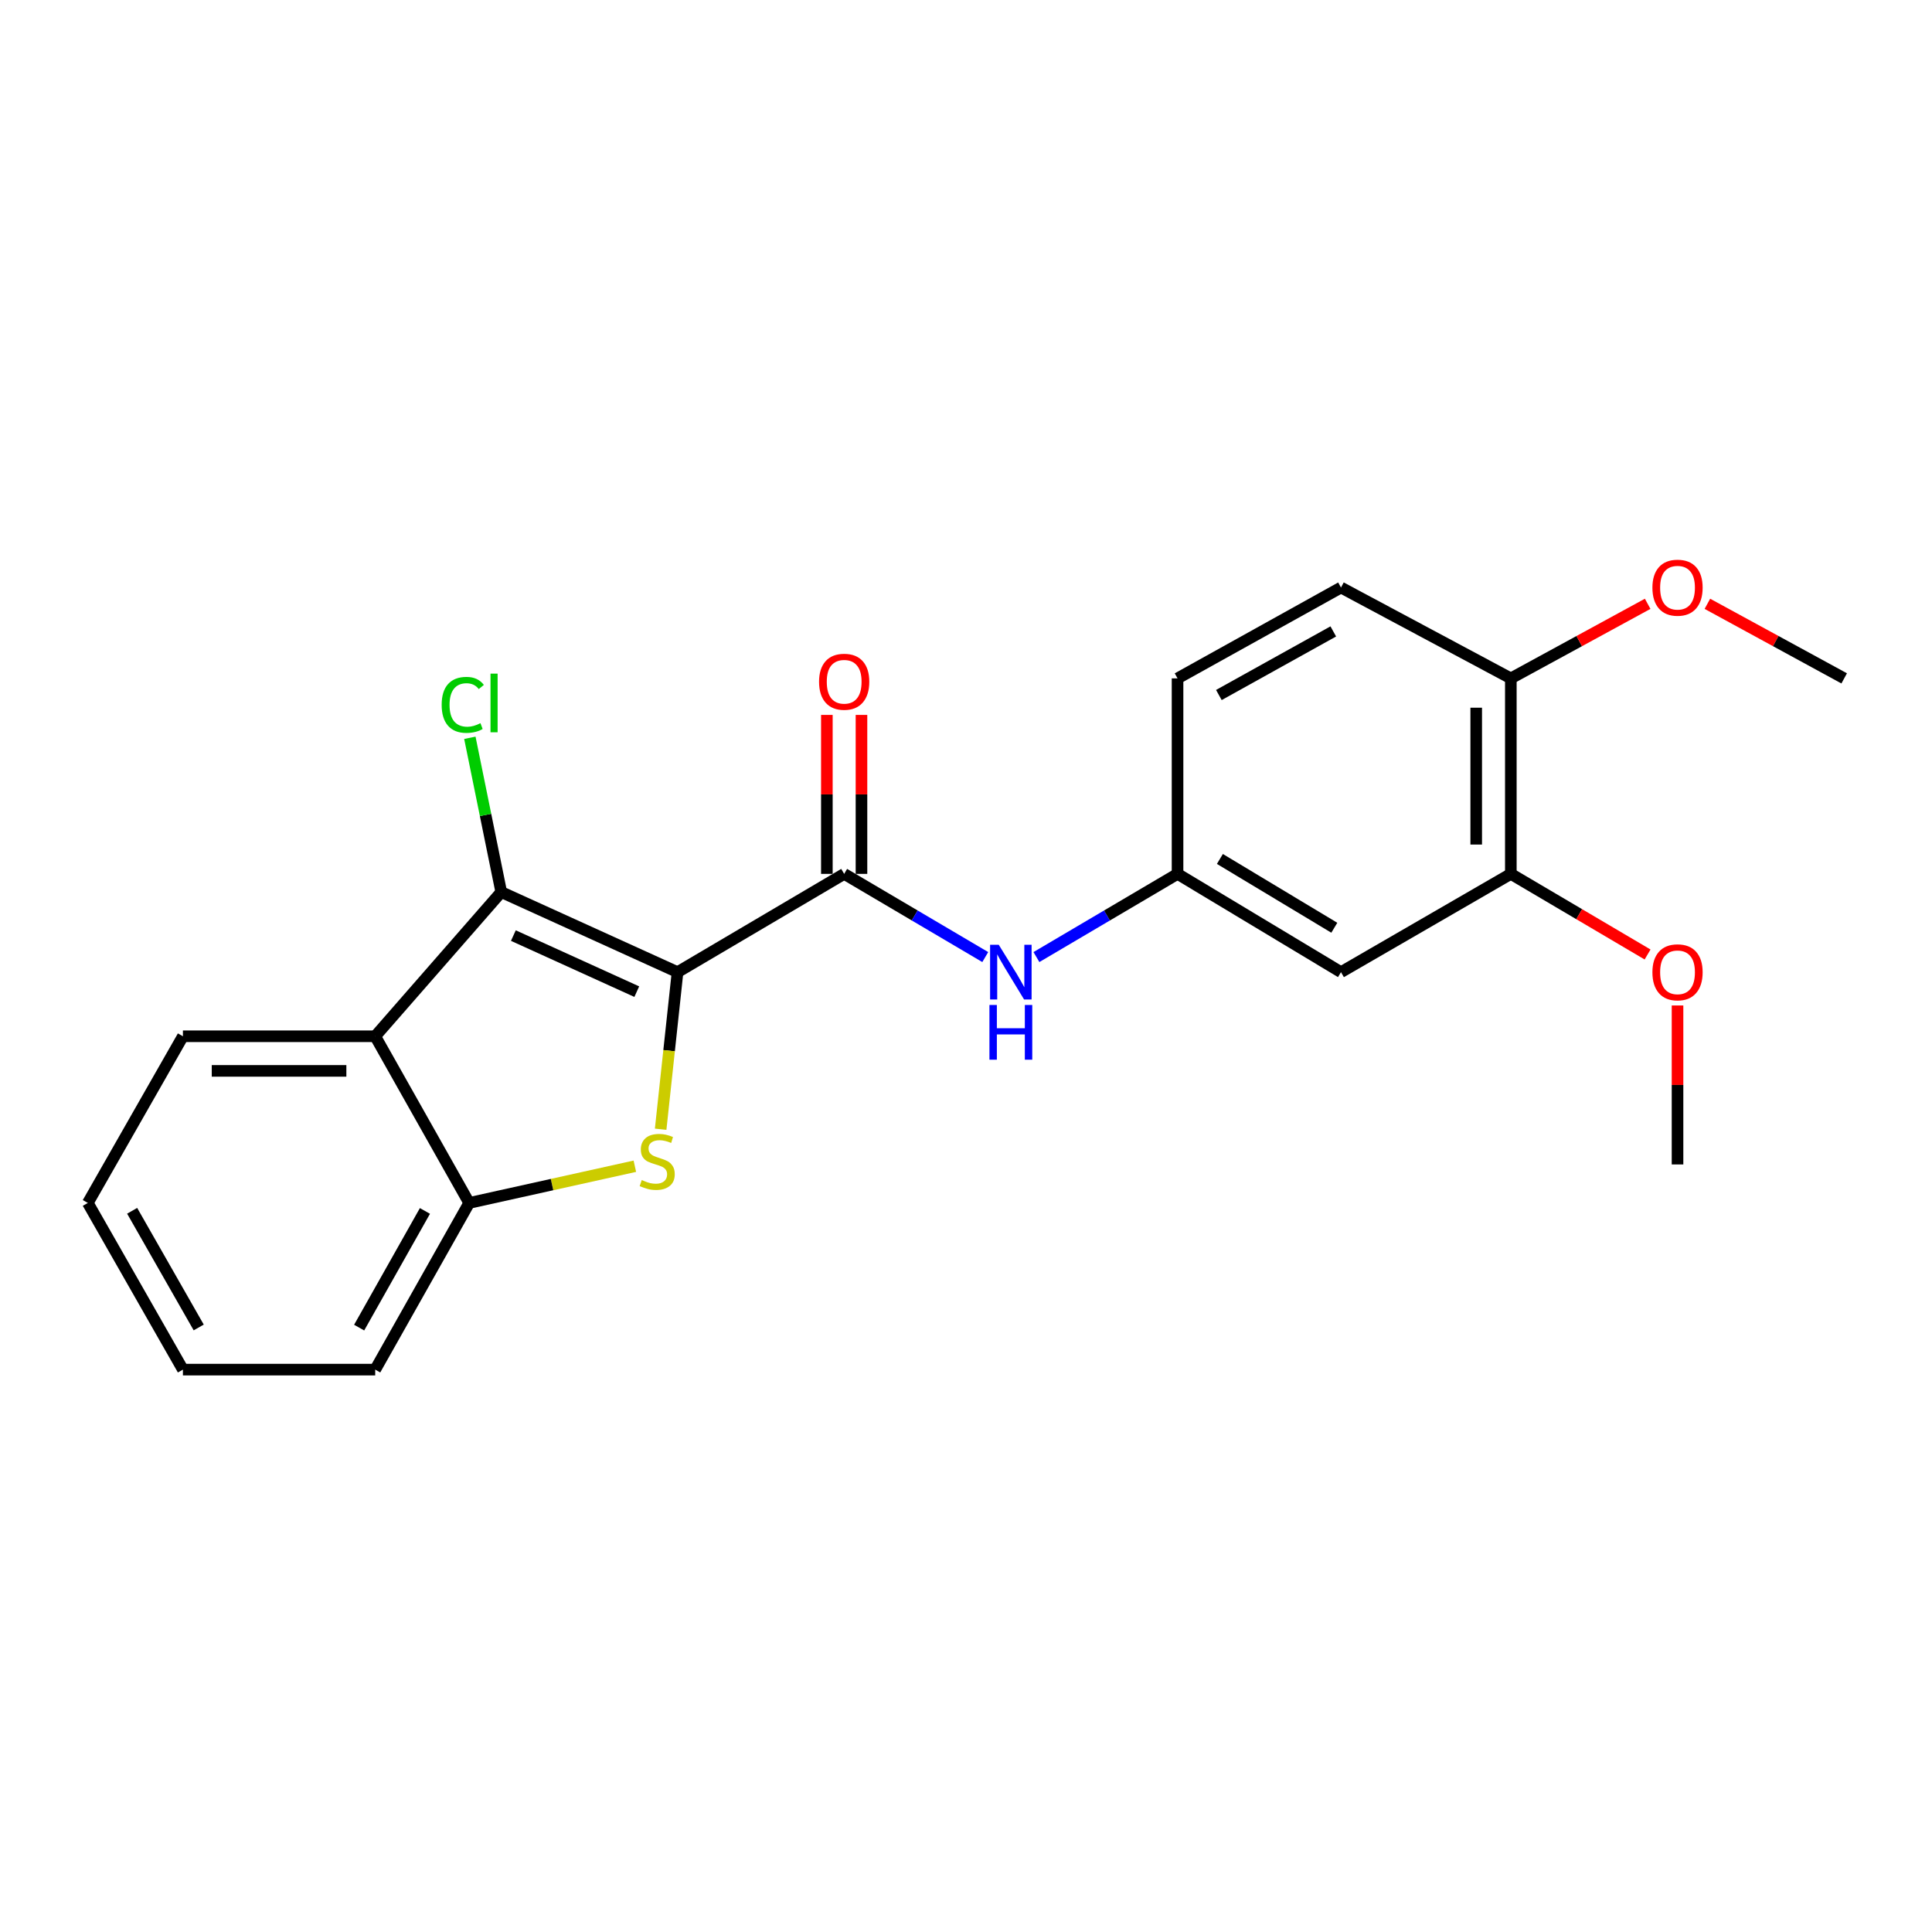 <?xml version='1.0' encoding='iso-8859-1'?>
<svg version='1.1' baseProfile='full'
              xmlns='http://www.w3.org/2000/svg'
                      xmlns:rdkit='http://www.rdkit.org/xml'
                      xmlns:xlink='http://www.w3.org/1999/xlink'
                  xml:space='preserve'
width='1000px' height='1000px' viewBox='0 0 1000 1000'>
<!-- END OF HEADER -->
<rect style='opacity:1.0;fill:#FFFFFF;stroke:none' width='1000' height='1000' x='0' y='0'> </rect>
<path class='bond-0' d='M 350.691,503.184 L 346.322,543.837' style='fill:none;fill-rule:evenodd;stroke:#000000;stroke-width:6px;stroke-linecap:butt;stroke-linejoin:miter;stroke-opacity:1' />
<path class='bond-0' d='M 346.322,543.837 L 341.952,584.49' style='fill:none;fill-rule:evenodd;stroke:#CCCC00;stroke-width:6px;stroke-linecap:butt;stroke-linejoin:miter;stroke-opacity:1' />
<path class='bond-1' d='M 350.691,503.184 L 259.444,461.726' style='fill:none;fill-rule:evenodd;stroke:#000000;stroke-width:6px;stroke-linecap:butt;stroke-linejoin:miter;stroke-opacity:1' />
<path class='bond-1' d='M 329.593,513.278 L 265.719,484.257' style='fill:none;fill-rule:evenodd;stroke:#000000;stroke-width:6px;stroke-linecap:butt;stroke-linejoin:miter;stroke-opacity:1' />
<path class='bond-2' d='M 350.691,503.184 L 436.942,452.32' style='fill:none;fill-rule:evenodd;stroke:#000000;stroke-width:6px;stroke-linecap:butt;stroke-linejoin:miter;stroke-opacity:1' />
<path class='bond-4' d='M 328.598,603.636 L 285.724,613.139' style='fill:none;fill-rule:evenodd;stroke:#CCCC00;stroke-width:6px;stroke-linecap:butt;stroke-linejoin:miter;stroke-opacity:1' />
<path class='bond-4' d='M 285.724,613.139 L 242.851,622.641' style='fill:none;fill-rule:evenodd;stroke:#000000;stroke-width:6px;stroke-linecap:butt;stroke-linejoin:miter;stroke-opacity:1' />
<path class='bond-3' d='M 259.444,461.726 L 194.206,536.371' style='fill:none;fill-rule:evenodd;stroke:#000000;stroke-width:6px;stroke-linecap:butt;stroke-linejoin:miter;stroke-opacity:1' />
<path class='bond-11' d='M 259.444,461.726 L 251.32,421.807' style='fill:none;fill-rule:evenodd;stroke:#000000;stroke-width:6px;stroke-linecap:butt;stroke-linejoin:miter;stroke-opacity:1' />
<path class='bond-11' d='M 251.32,421.807 L 243.197,381.887' style='fill:none;fill-rule:evenodd;stroke:#00CC00;stroke-width:6px;stroke-linecap:butt;stroke-linejoin:miter;stroke-opacity:1' />
<path class='bond-5' d='M 436.942,452.32 L 473.455,473.848' style='fill:none;fill-rule:evenodd;stroke:#000000;stroke-width:6px;stroke-linecap:butt;stroke-linejoin:miter;stroke-opacity:1' />
<path class='bond-5' d='M 473.455,473.848 L 509.969,495.376' style='fill:none;fill-rule:evenodd;stroke:#0000FF;stroke-width:6px;stroke-linecap:butt;stroke-linejoin:miter;stroke-opacity:1' />
<path class='bond-9' d='M 445.9,452.32 L 445.9,411.18' style='fill:none;fill-rule:evenodd;stroke:#000000;stroke-width:6px;stroke-linecap:butt;stroke-linejoin:miter;stroke-opacity:1' />
<path class='bond-9' d='M 445.9,411.18 L 445.9,370.039' style='fill:none;fill-rule:evenodd;stroke:#FF0000;stroke-width:6px;stroke-linecap:butt;stroke-linejoin:miter;stroke-opacity:1' />
<path class='bond-9' d='M 427.983,452.32 L 427.983,411.18' style='fill:none;fill-rule:evenodd;stroke:#000000;stroke-width:6px;stroke-linecap:butt;stroke-linejoin:miter;stroke-opacity:1' />
<path class='bond-9' d='M 427.983,411.18 L 427.983,370.039' style='fill:none;fill-rule:evenodd;stroke:#FF0000;stroke-width:6px;stroke-linecap:butt;stroke-linejoin:miter;stroke-opacity:1' />
<path class='bond-15' d='M 194.206,536.371 L 94.677,536.371' style='fill:none;fill-rule:evenodd;stroke:#000000;stroke-width:6px;stroke-linecap:butt;stroke-linejoin:miter;stroke-opacity:1' />
<path class='bond-15' d='M 179.276,554.288 L 109.606,554.288' style='fill:none;fill-rule:evenodd;stroke:#000000;stroke-width:6px;stroke-linecap:butt;stroke-linejoin:miter;stroke-opacity:1' />
<path class='bond-22' d='M 194.206,536.371 L 242.851,622.641' style='fill:none;fill-rule:evenodd;stroke:#000000;stroke-width:6px;stroke-linecap:butt;stroke-linejoin:miter;stroke-opacity:1' />
<path class='bond-17' d='M 242.851,622.641 L 194.206,708.912' style='fill:none;fill-rule:evenodd;stroke:#000000;stroke-width:6px;stroke-linecap:butt;stroke-linejoin:miter;stroke-opacity:1' />
<path class='bond-17' d='M 219.947,626.782 L 185.896,687.171' style='fill:none;fill-rule:evenodd;stroke:#000000;stroke-width:6px;stroke-linecap:butt;stroke-linejoin:miter;stroke-opacity:1' />
<path class='bond-8' d='M 536.456,495.377 L 572.975,473.848' style='fill:none;fill-rule:evenodd;stroke:#0000FF;stroke-width:6px;stroke-linecap:butt;stroke-linejoin:miter;stroke-opacity:1' />
<path class='bond-8' d='M 572.975,473.848 L 609.493,452.32' style='fill:none;fill-rule:evenodd;stroke:#000000;stroke-width:6px;stroke-linecap:butt;stroke-linejoin:miter;stroke-opacity:1' />
<path class='bond-6' d='M 694.091,503.184 L 609.493,452.32' style='fill:none;fill-rule:evenodd;stroke:#000000;stroke-width:6px;stroke-linecap:butt;stroke-linejoin:miter;stroke-opacity:1' />
<path class='bond-6' d='M 690.634,480.2 L 631.415,444.594' style='fill:none;fill-rule:evenodd;stroke:#000000;stroke-width:6px;stroke-linecap:butt;stroke-linejoin:miter;stroke-opacity:1' />
<path class='bond-7' d='M 694.091,503.184 L 782.004,452.32' style='fill:none;fill-rule:evenodd;stroke:#000000;stroke-width:6px;stroke-linecap:butt;stroke-linejoin:miter;stroke-opacity:1' />
<path class='bond-14' d='M 782.004,452.32 L 817.393,473.182' style='fill:none;fill-rule:evenodd;stroke:#000000;stroke-width:6px;stroke-linecap:butt;stroke-linejoin:miter;stroke-opacity:1' />
<path class='bond-14' d='M 817.393,473.182 L 852.781,494.045' style='fill:none;fill-rule:evenodd;stroke:#FF0000;stroke-width:6px;stroke-linecap:butt;stroke-linejoin:miter;stroke-opacity:1' />
<path class='bond-24' d='M 782.004,452.32 L 782.004,351.129' style='fill:none;fill-rule:evenodd;stroke:#000000;stroke-width:6px;stroke-linecap:butt;stroke-linejoin:miter;stroke-opacity:1' />
<path class='bond-24' d='M 764.087,437.141 L 764.087,366.307' style='fill:none;fill-rule:evenodd;stroke:#000000;stroke-width:6px;stroke-linecap:butt;stroke-linejoin:miter;stroke-opacity:1' />
<path class='bond-13' d='M 609.493,452.32 L 609.493,351.129' style='fill:none;fill-rule:evenodd;stroke:#000000;stroke-width:6px;stroke-linecap:butt;stroke-linejoin:miter;stroke-opacity:1' />
<path class='bond-10' d='M 782.004,351.129 L 694.091,304.106' style='fill:none;fill-rule:evenodd;stroke:#000000;stroke-width:6px;stroke-linecap:butt;stroke-linejoin:miter;stroke-opacity:1' />
<path class='bond-16' d='M 782.004,351.129 L 817.416,331.829' style='fill:none;fill-rule:evenodd;stroke:#000000;stroke-width:6px;stroke-linecap:butt;stroke-linejoin:miter;stroke-opacity:1' />
<path class='bond-16' d='M 817.416,331.829 L 852.828,312.53' style='fill:none;fill-rule:evenodd;stroke:#FF0000;stroke-width:6px;stroke-linecap:butt;stroke-linejoin:miter;stroke-opacity:1' />
<path class='bond-12' d='M 694.091,304.106 L 609.493,351.129' style='fill:none;fill-rule:evenodd;stroke:#000000;stroke-width:6px;stroke-linecap:butt;stroke-linejoin:miter;stroke-opacity:1' />
<path class='bond-12' d='M 690.106,326.82 L 630.887,359.736' style='fill:none;fill-rule:evenodd;stroke:#000000;stroke-width:6px;stroke-linecap:butt;stroke-linejoin:miter;stroke-opacity:1' />
<path class='bond-18' d='M 868.285,520.433 L 868.285,561.573' style='fill:none;fill-rule:evenodd;stroke:#FF0000;stroke-width:6px;stroke-linecap:butt;stroke-linejoin:miter;stroke-opacity:1' />
<path class='bond-18' d='M 868.285,561.573 L 868.285,602.714' style='fill:none;fill-rule:evenodd;stroke:#000000;stroke-width:6px;stroke-linecap:butt;stroke-linejoin:miter;stroke-opacity:1' />
<path class='bond-20' d='M 94.677,536.371 L 45.455,622.641' style='fill:none;fill-rule:evenodd;stroke:#000000;stroke-width:6px;stroke-linecap:butt;stroke-linejoin:miter;stroke-opacity:1' />
<path class='bond-19' d='M 883.741,312.532 L 919.143,331.83' style='fill:none;fill-rule:evenodd;stroke:#FF0000;stroke-width:6px;stroke-linecap:butt;stroke-linejoin:miter;stroke-opacity:1' />
<path class='bond-19' d='M 919.143,331.83 L 954.545,351.129' style='fill:none;fill-rule:evenodd;stroke:#000000;stroke-width:6px;stroke-linecap:butt;stroke-linejoin:miter;stroke-opacity:1' />
<path class='bond-21' d='M 194.206,708.912 L 94.677,708.912' style='fill:none;fill-rule:evenodd;stroke:#000000;stroke-width:6px;stroke-linecap:butt;stroke-linejoin:miter;stroke-opacity:1' />
<path class='bond-23' d='M 45.455,622.641 L 94.677,708.912' style='fill:none;fill-rule:evenodd;stroke:#000000;stroke-width:6px;stroke-linecap:butt;stroke-linejoin:miter;stroke-opacity:1' />
<path class='bond-23' d='M 68.4,626.703 L 102.856,687.092' style='fill:none;fill-rule:evenodd;stroke:#000000;stroke-width:6px;stroke-linecap:butt;stroke-linejoin:miter;stroke-opacity:1' />
<path  class='atom-1' d='M 332.17 610.791
Q 332.49 610.911, 333.81 611.471
Q 335.13 612.031, 336.57 612.391
Q 338.05 612.711, 339.49 612.711
Q 342.17 612.711, 343.73 611.431
Q 345.29 610.111, 345.29 607.831
Q 345.29 606.271, 344.49 605.311
Q 343.73 604.351, 342.53 603.831
Q 341.33 603.311, 339.33 602.711
Q 336.81 601.951, 335.29 601.231
Q 333.81 600.511, 332.73 598.991
Q 331.69 597.471, 331.69 594.911
Q 331.69 591.351, 334.09 589.151
Q 336.53 586.951, 341.33 586.951
Q 344.61 586.951, 348.33 588.511
L 347.41 591.591
Q 344.01 590.191, 341.45 590.191
Q 338.69 590.191, 337.17 591.351
Q 335.65 592.471, 335.69 594.431
Q 335.69 595.951, 336.45 596.871
Q 337.25 597.791, 338.37 598.311
Q 339.53 598.831, 341.45 599.431
Q 344.01 600.231, 345.53 601.031
Q 347.05 601.831, 348.13 603.471
Q 349.25 605.071, 349.25 607.831
Q 349.25 611.751, 346.61 613.871
Q 344.01 615.951, 339.65 615.951
Q 337.13 615.951, 335.21 615.391
Q 333.33 614.871, 331.09 613.951
L 332.17 610.791
' fill='#CCCC00'/>
<path  class='atom-6' d='M 516.953 489.024
L 526.233 504.024
Q 527.153 505.504, 528.633 508.184
Q 530.113 510.864, 530.193 511.024
L 530.193 489.024
L 533.953 489.024
L 533.953 517.344
L 530.073 517.344
L 520.113 500.944
Q 518.953 499.024, 517.713 496.824
Q 516.513 494.624, 516.153 493.944
L 516.153 517.344
L 512.473 517.344
L 512.473 489.024
L 516.953 489.024
' fill='#0000FF'/>
<path  class='atom-6' d='M 512.133 520.176
L 515.973 520.176
L 515.973 532.216
L 530.453 532.216
L 530.453 520.176
L 534.293 520.176
L 534.293 548.496
L 530.453 548.496
L 530.453 535.416
L 515.973 535.416
L 515.973 548.496
L 512.133 548.496
L 512.133 520.176
' fill='#0000FF'/>
<path  class='atom-10' d='M 423.942 352.871
Q 423.942 346.071, 427.302 342.271
Q 430.662 338.471, 436.942 338.471
Q 443.222 338.471, 446.582 342.271
Q 449.942 346.071, 449.942 352.871
Q 449.942 359.751, 446.542 363.671
Q 443.142 367.551, 436.942 367.551
Q 430.702 367.551, 427.302 363.671
Q 423.942 359.791, 423.942 352.871
M 436.942 364.351
Q 441.262 364.351, 443.582 361.471
Q 445.942 358.551, 445.942 352.871
Q 445.942 347.311, 443.582 344.511
Q 441.262 341.671, 436.942 341.671
Q 432.622 341.671, 430.262 344.471
Q 427.942 347.271, 427.942 352.871
Q 427.942 358.591, 430.262 361.471
Q 432.622 364.351, 436.942 364.351
' fill='#FF0000'/>
<path  class='atom-12' d='M 228.606 364.83
Q 228.606 357.79, 231.886 354.11
Q 235.206 350.39, 241.486 350.39
Q 247.326 350.39, 250.446 354.51
L 247.806 356.67
Q 245.526 353.67, 241.486 353.67
Q 237.206 353.67, 234.926 356.55
Q 232.686 359.39, 232.686 364.83
Q 232.686 370.43, 235.006 373.31
Q 237.366 376.19, 241.926 376.19
Q 245.046 376.19, 248.686 374.31
L 249.806 377.31
Q 248.326 378.27, 246.086 378.83
Q 243.846 379.39, 241.366 379.39
Q 235.206 379.39, 231.886 375.63
Q 228.606 371.87, 228.606 364.83
' fill='#00CC00'/>
<path  class='atom-12' d='M 253.886 348.67
L 257.566 348.67
L 257.566 379.03
L 253.886 379.03
L 253.886 348.67
' fill='#00CC00'/>
<path  class='atom-15' d='M 855.285 503.264
Q 855.285 496.464, 858.645 492.664
Q 862.005 488.864, 868.285 488.864
Q 874.565 488.864, 877.925 492.664
Q 881.285 496.464, 881.285 503.264
Q 881.285 510.144, 877.885 514.064
Q 874.485 517.944, 868.285 517.944
Q 862.045 517.944, 858.645 514.064
Q 855.285 510.184, 855.285 503.264
M 868.285 514.744
Q 872.605 514.744, 874.925 511.864
Q 877.285 508.944, 877.285 503.264
Q 877.285 497.704, 874.925 494.904
Q 872.605 492.064, 868.285 492.064
Q 863.965 492.064, 861.605 494.864
Q 859.285 497.664, 859.285 503.264
Q 859.285 508.984, 861.605 511.864
Q 863.965 514.744, 868.285 514.744
' fill='#FF0000'/>
<path  class='atom-17' d='M 855.285 304.186
Q 855.285 297.386, 858.645 293.586
Q 862.005 289.786, 868.285 289.786
Q 874.565 289.786, 877.925 293.586
Q 881.285 297.386, 881.285 304.186
Q 881.285 311.066, 877.885 314.986
Q 874.485 318.866, 868.285 318.866
Q 862.045 318.866, 858.645 314.986
Q 855.285 311.106, 855.285 304.186
M 868.285 315.666
Q 872.605 315.666, 874.925 312.786
Q 877.285 309.866, 877.285 304.186
Q 877.285 298.626, 874.925 295.826
Q 872.605 292.986, 868.285 292.986
Q 863.965 292.986, 861.605 295.786
Q 859.285 298.586, 859.285 304.186
Q 859.285 309.906, 861.605 312.786
Q 863.965 315.666, 868.285 315.666
' fill='#FF0000'/>
</svg>
